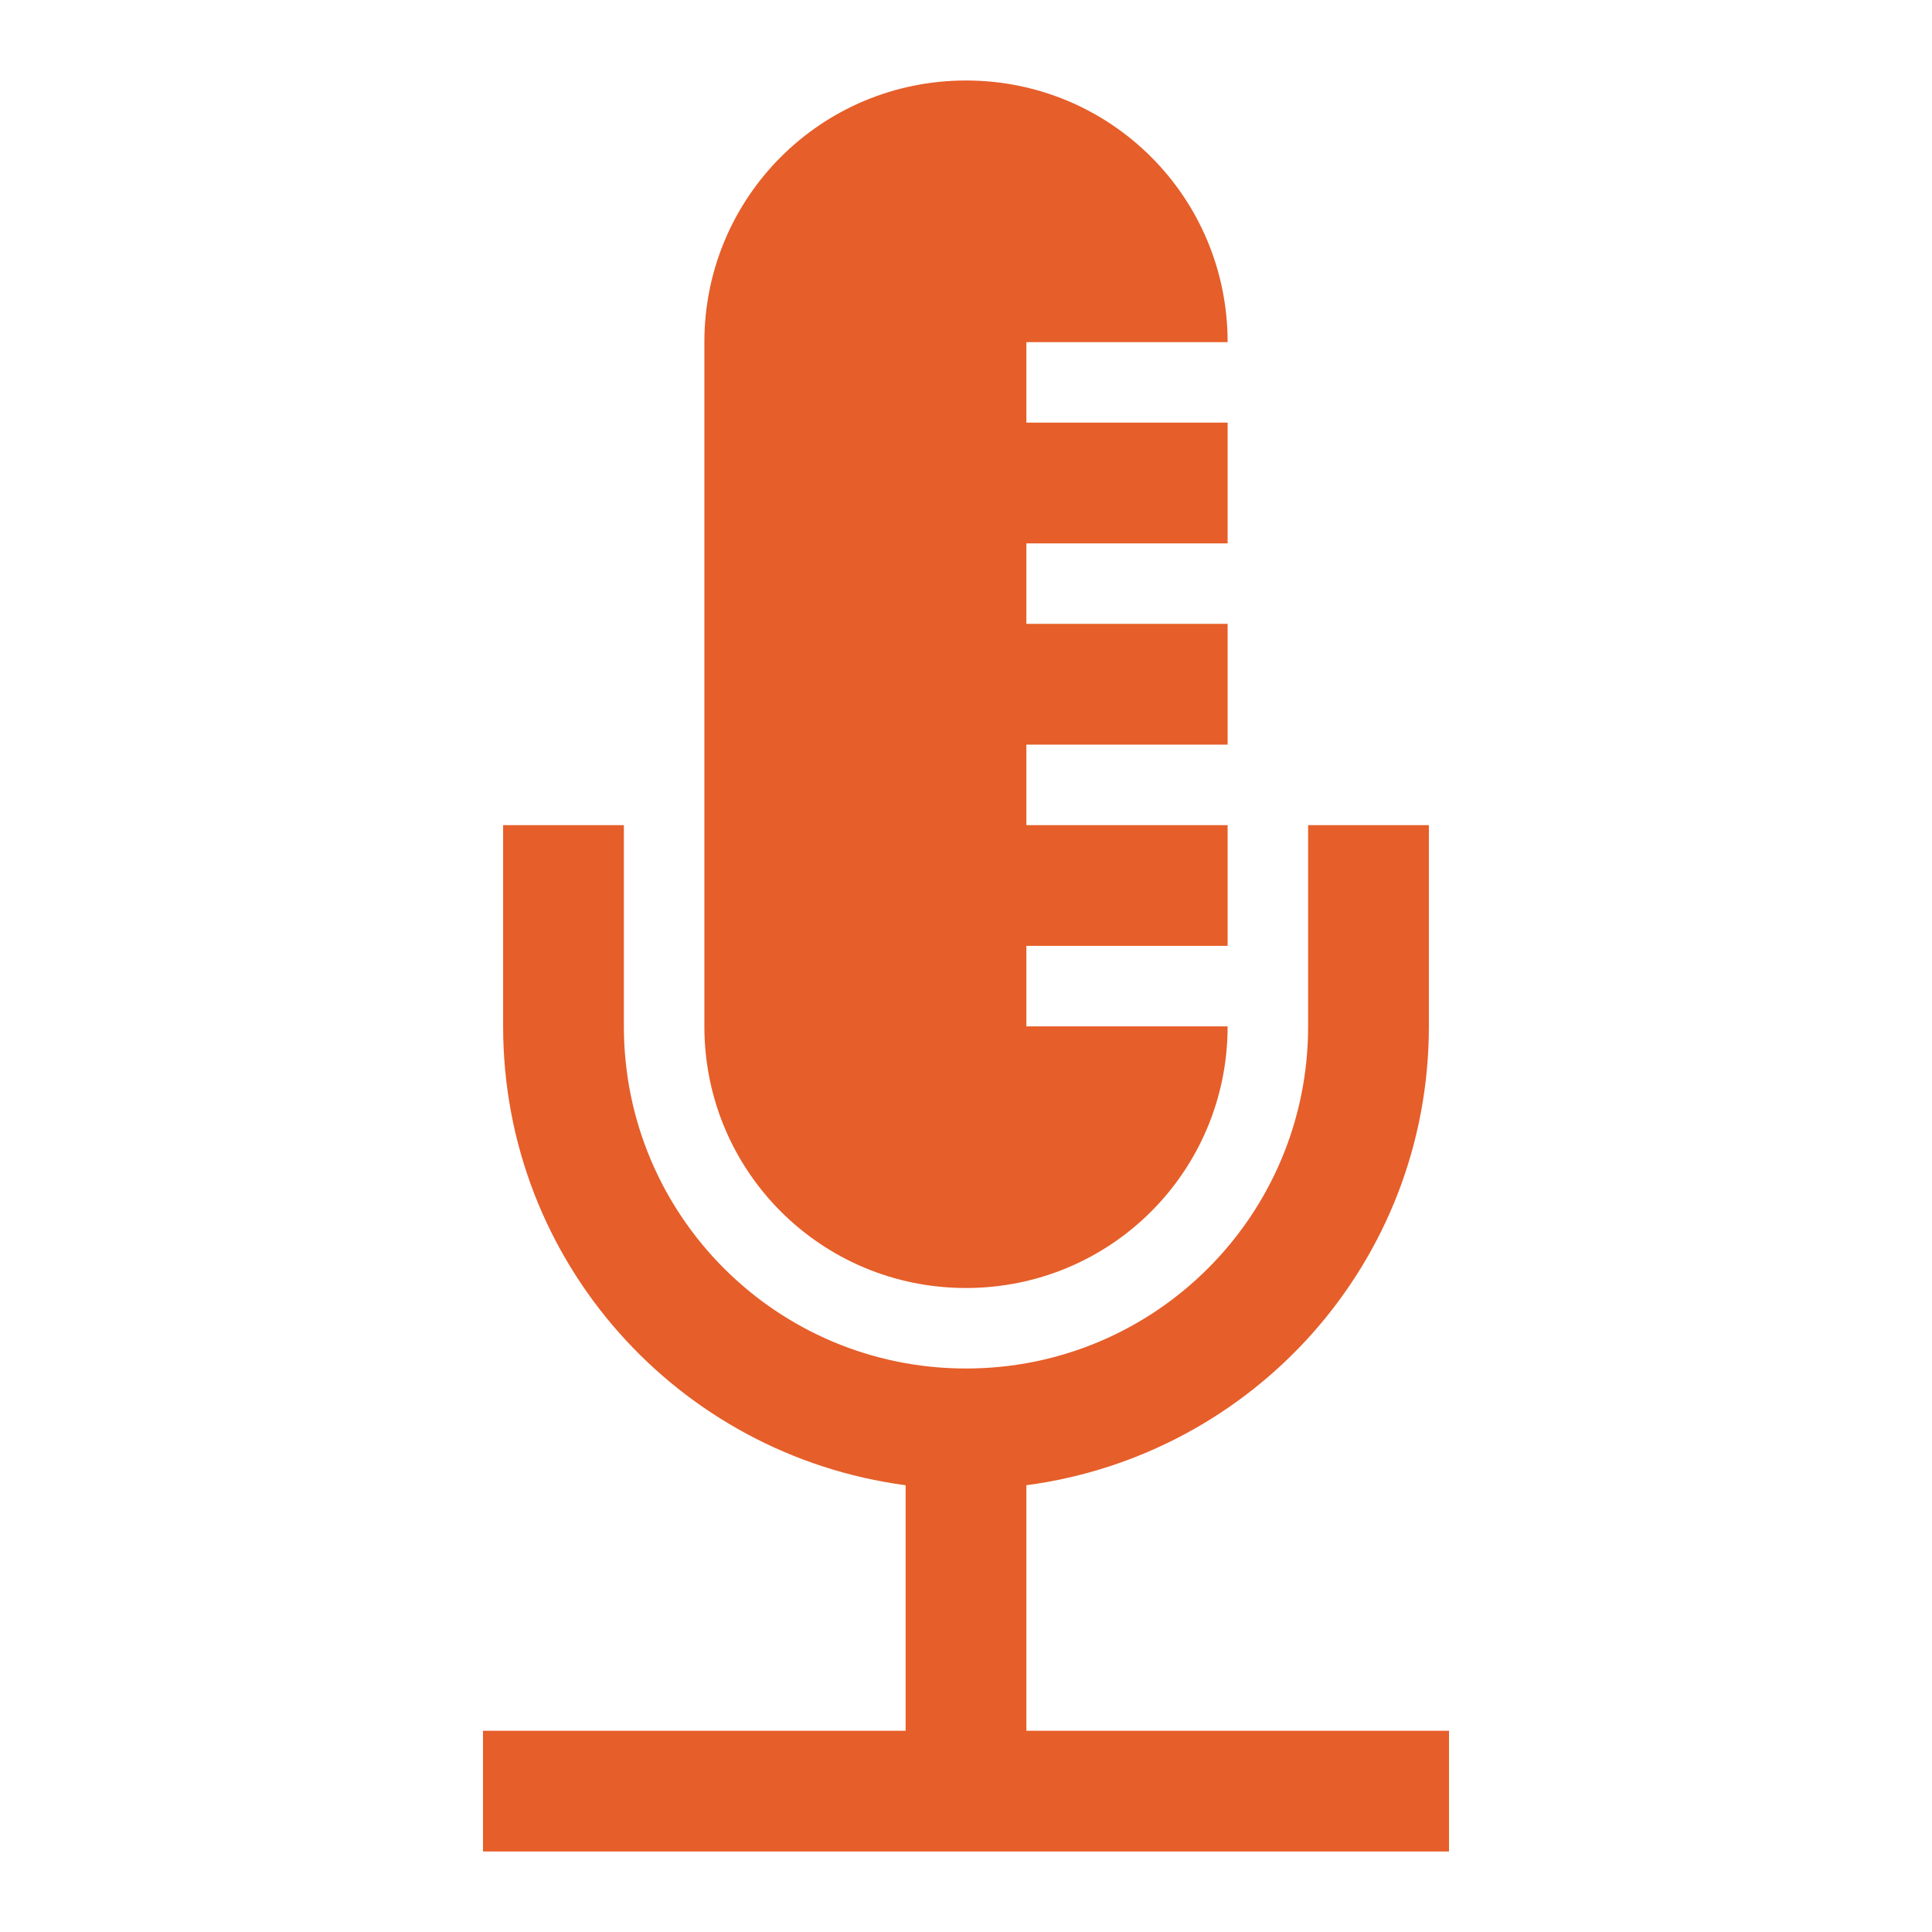 <svg width="96" height="96" xmlns="http://www.w3.org/2000/svg" xmlns:xlink="http://www.w3.org/1999/xlink" xml:space="preserve" overflow="hidden"><g transform="translate(-448 -238)"><path d="M499 324 499 311.8C510.3 310.3 519 300.7 519 289L519 279 513 279 513 289C513 298.4 505.4 306 496 306 486.6 306 479 298.4 479 289L479 279 473 279 473 289C473 300.7 481.7 310.3 493 311.8L493 324 472 324 472 330 520 330 520 324 499 324Z" fill="#E65E29"/><path d="M496 302C503.2 302 509 296.2 509 289L499 289 499 285 509 285 509 279 499 279 499 275 509 275 509 269 499 269 499 265 509 265 509 259 499 259 499 255 509 255C509 247.8 503.2 242 496 242 488.8 242 483 247.8 483 255L483 289C483 296.2 488.8 302 496 302Z" fill="#E65E29"/></g></svg>